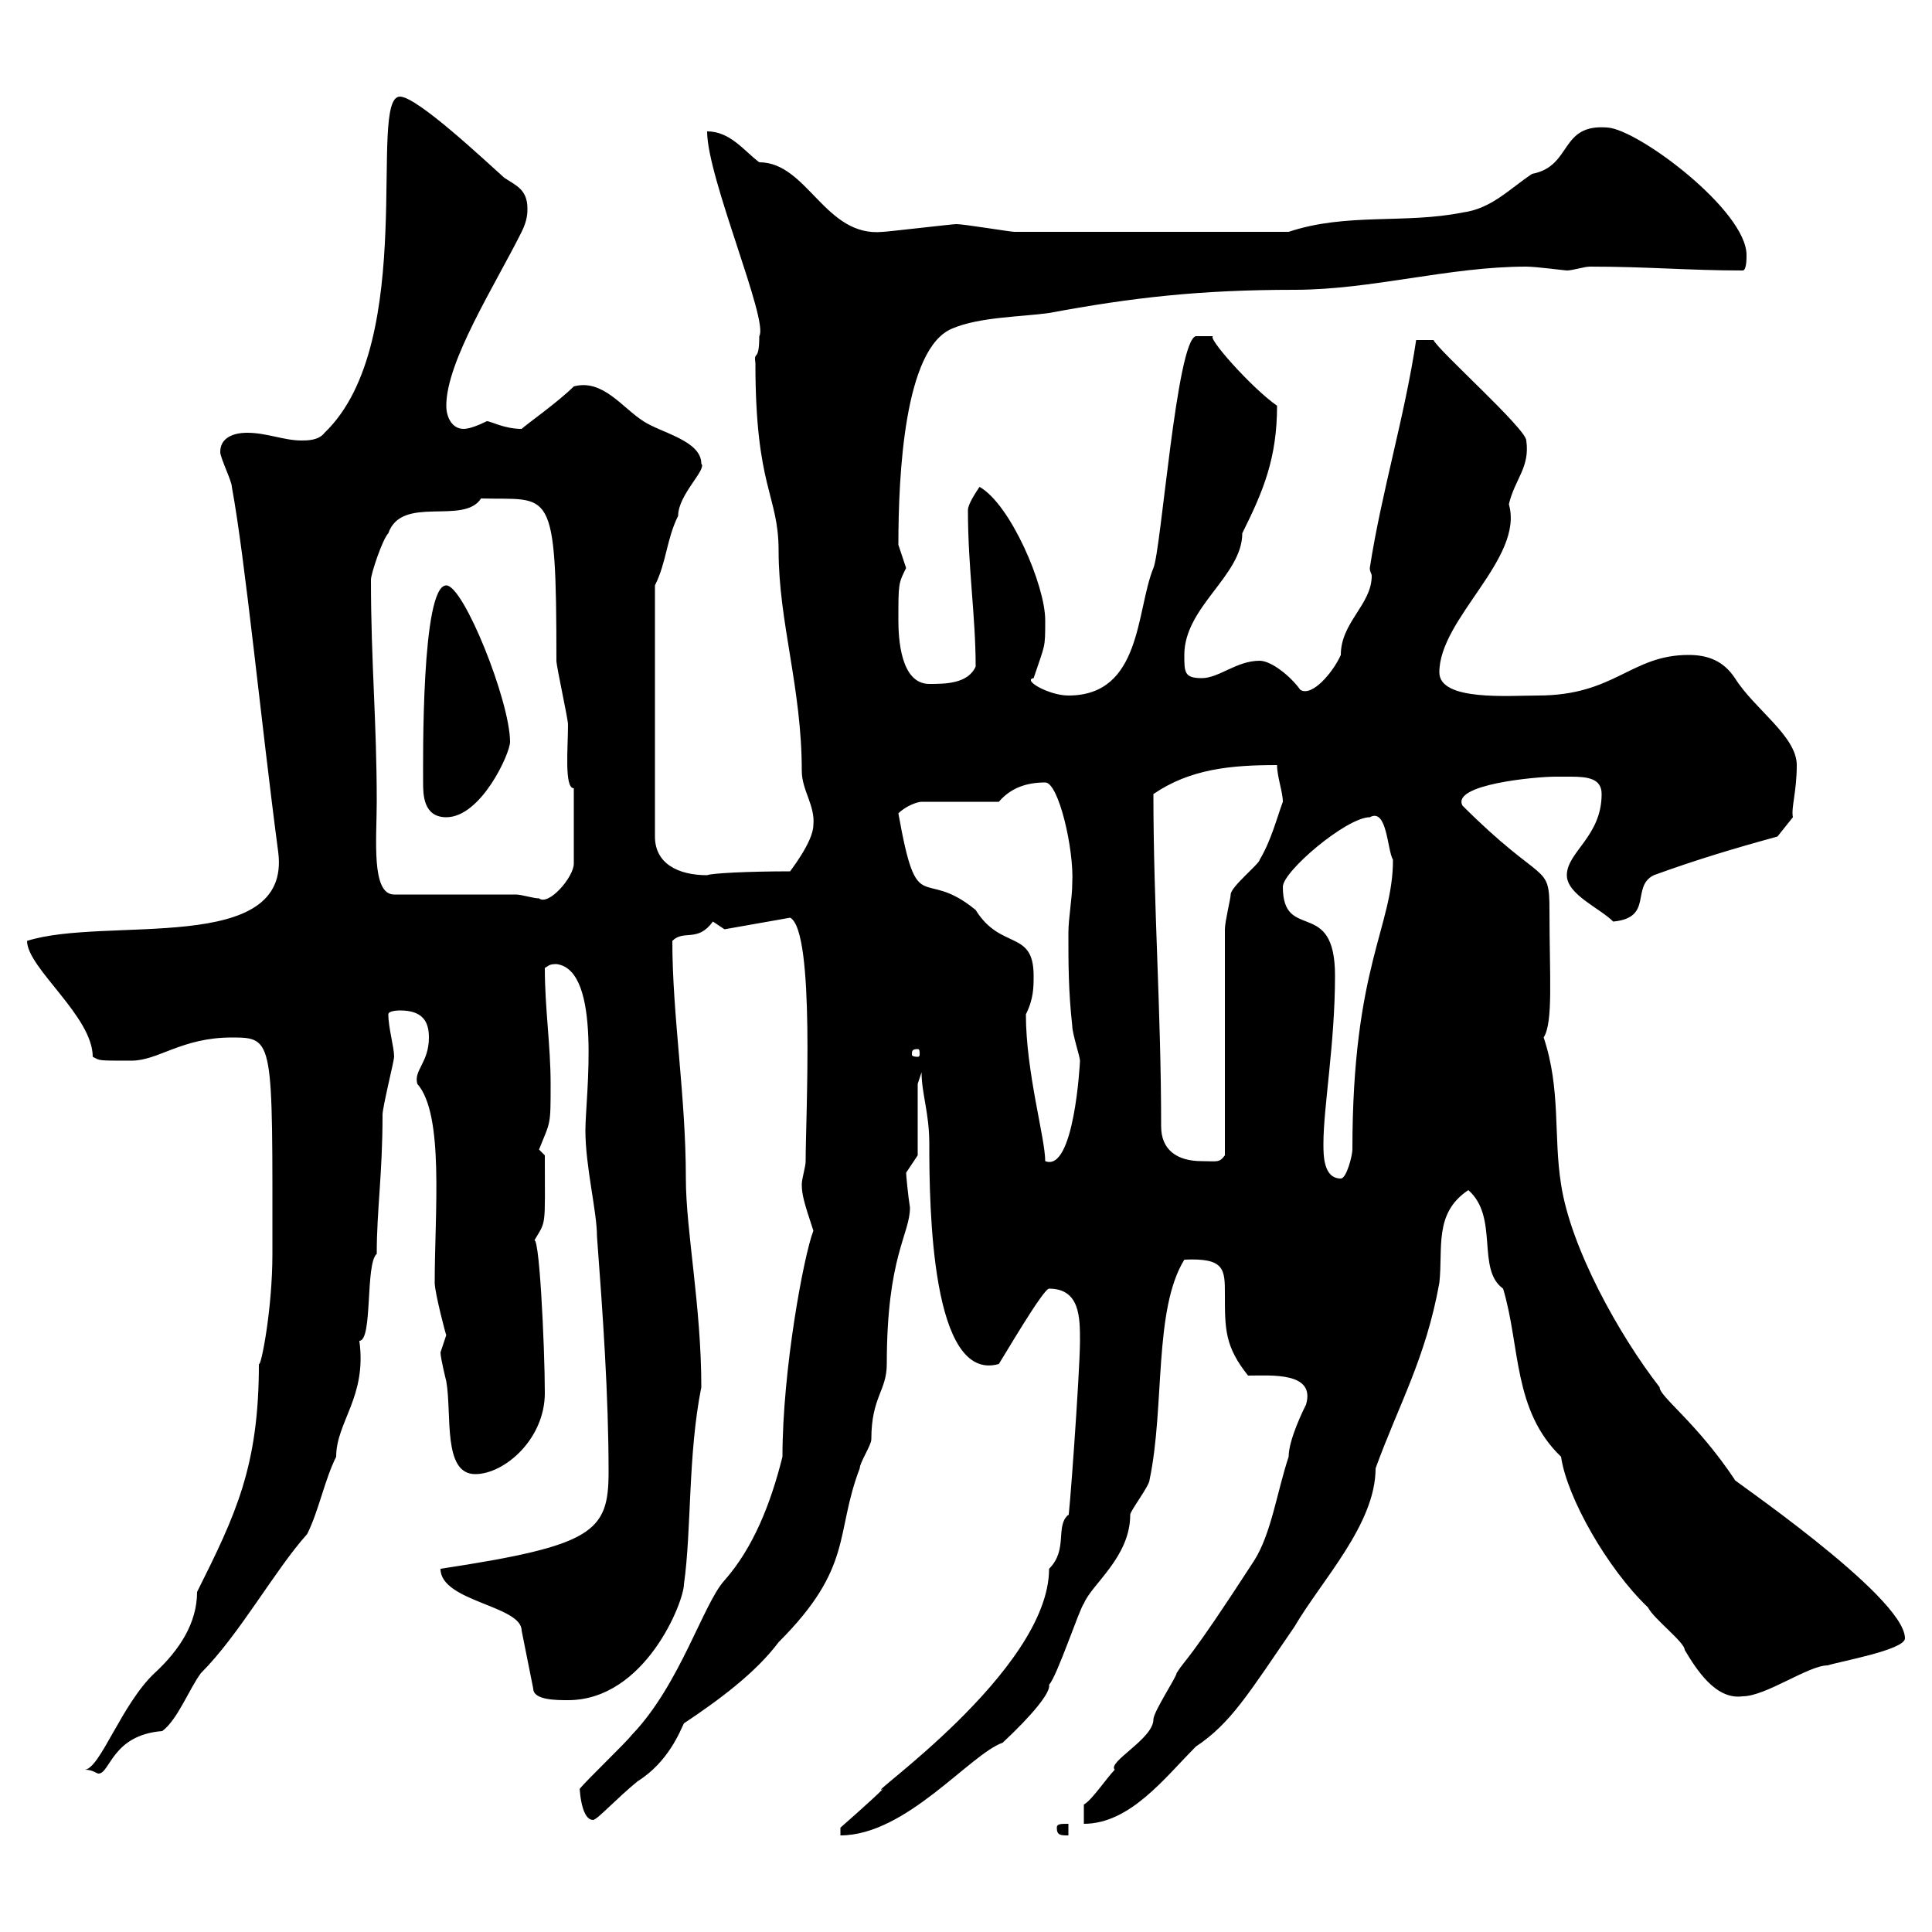 <svg xmlns="http://www.w3.org/2000/svg" xmlns:xlink="http://www.w3.org/1999/xlink" width="300" height="300"><path d="M167.70 208.20C167.70 213 165.90 237.60 165.90 235.20C163.80 237 165.90 240.60 162.90 243.60C162.90 259.50 133.50 279.60 137.10 277.80C135.30 279.60 130.50 283.80 130.50 283.80L130.50 285C140.70 285 150.60 272.40 155.70 270.60C160.20 266.40 163.20 262.80 162.90 261.60C164.10 260.40 167.70 249.60 168.30 249C169.50 246 175.50 241.80 175.50 235.20C175.50 234.60 178.50 230.70 178.50 229.80C180.90 218.40 179.10 203.40 183.90 195.60C190.20 195.30 190.20 197.10 190.20 201C190.20 206.40 190.20 209.10 193.80 213.60C197.40 213.60 204.30 213 202.80 218.10C202.50 218.70 200.10 223.50 200.10 226.20C198.30 231.60 197.40 238.20 194.70 242.40C184.20 258.60 184.20 257.40 182.70 259.80C182.70 260.40 179.10 265.80 179.10 267C179.10 270 171.90 273.60 173.10 274.80C171.90 276 169.50 279.60 168.30 280.20L168.30 283.20C175.50 283.20 180.90 276 185.70 271.20C191.10 267.60 193.80 263.10 201 252.60C205.20 245.40 213.60 236.70 213.60 228C217.20 218.10 221.40 210.90 223.50 199.20C224.10 193.80 222.60 188.40 228 184.80C232.80 189 229.20 197.10 233.40 200.10C236.10 209.10 234.90 219 242.40 226.20C243.30 232.50 249.60 243.60 255.90 249.60C256.80 251.40 261.60 255 261.60 256.20C263.40 259.20 266.40 264 270.60 263.40C274.20 263.40 280.80 258.60 283.80 258.60C285.60 258 295.80 256.20 295.80 254.40C295.80 247.80 267.30 228.60 269.40 229.80C263.40 220.80 257.70 216.90 257.70 215.40C251.40 207.30 243.90 193.80 242.40 183.90C241.20 176.40 242.40 169.20 239.70 161.10C241.20 158.70 240.60 151.80 240.60 141.30C240.60 133.80 239.70 137.70 227.10 125.10C225.30 121.80 238.50 120.60 241.50 120.60C242.10 120.60 243.30 120.60 243.90 120.60C246.60 120.60 248.70 120.90 248.70 123.30C248.70 129.90 243.30 132.30 243.30 135.90C243.30 138.90 248.40 141 250.50 143.10C256.80 142.50 253.20 137.70 256.80 135.90C263.40 133.50 269.40 131.70 276 129.90L278.40 126.90C278.10 125.40 279 123 279 118.80C279 114.30 272.40 110.10 269.40 105.30C267.60 102.60 265.20 101.70 262.20 101.70C253.20 101.70 250.80 108 238.80 108C234.30 108 223.50 108.90 223.50 104.40C223.50 96 236.70 86.70 234.30 78.30C235.20 74.40 237.60 72.60 237 68.40C237 66.60 223.20 54.30 222.60 52.80L219.90 52.80C218.10 64.80 214.50 76.50 212.70 88.20C212.70 88.80 213 89.10 213 89.40C213 93.90 208.20 96.60 208.20 101.70C207 104.40 203.70 108.30 201.90 107.10C200.40 105 197.40 102.60 195.60 102.60C192 102.60 189.30 105.30 186.60 105.30C183.90 105.30 183.90 104.40 183.90 101.70C183.90 94.20 192.90 89.40 192.90 82.80C196.20 76.20 198.30 71.10 198.30 63C194.40 60.30 187.20 52.20 188.40 52.20C187.50 52.20 185.70 52.20 185.70 52.20C182.70 52.80 180.30 85.50 179.10 88.20C176.40 94.80 177.30 108 165.90 108C162.90 108 158.70 105.60 160.50 105.30C162.30 99.90 162.30 100.80 162.30 96.30C162.30 90.90 156.90 78.30 152.10 75.60C151.50 76.50 150.30 78.30 150.30 79.20C150.30 88.20 151.50 95.70 151.50 103.50C150.30 106.20 146.70 106.20 144.30 106.20C139.80 106.20 139.50 99 139.50 96.30C139.50 90.60 139.50 90.60 140.70 88.20C140.70 88.20 139.50 84.60 139.50 84.60C139.50 73.80 140.40 54 147.90 51C152.10 49.20 158.70 49.20 162.90 48.60C175.80 46.20 186.30 45 201 45C213 45 225 41.40 237 41.40C238.50 41.40 243 42 243.30 42C244.20 42 246 41.40 246.90 41.40C255.90 41.40 262.20 42 270.60 42C271.20 42 271.20 40.20 271.20 39.60C271.20 32.70 254.40 20.10 249.60 19.80C242.10 19.20 244.20 25.80 237.90 27C234.30 29.40 231.60 32.40 227.10 33C218.10 34.80 209.10 33 200.10 36C187.20 36 168 36 157.50 36C156.90 36 149.70 34.80 148.50 34.80C147.90 34.80 137.70 36 137.10 36C128.10 36.90 125.40 25.20 117.90 25.20C115.50 23.40 113.40 20.40 109.80 20.40C109.80 27.60 119.40 49.80 117.90 52.20C117.90 56.40 117 54.30 117.30 56.40C117.30 75.90 120.90 76.80 120.90 85.50C120.90 96.60 124.50 106.80 124.50 119.70C124.50 122.70 126.60 125.10 126.30 128.10C126.30 130.80 122.40 135.60 122.70 135.30C116.10 135.30 110.40 135.60 109.80 135.90C105.30 135.90 101.70 134.10 101.70 129.90L101.70 90.90C103.50 87.30 103.50 83.70 105.30 80.10C105.30 76.80 109.80 72.90 108.90 72C108.90 68.40 102.60 67.20 99.90 65.40C96.60 63.30 93.60 58.80 89.10 60C86.70 62.40 81.60 66 81 66.60C78.30 66.60 76.20 65.40 75.60 65.40C74.40 66 72.90 66.60 72 66.60C70.20 66.60 69.30 64.80 69.30 63C69.30 56.10 76.80 44.40 81 36C81.90 34.20 81.90 33 81.90 32.40C81.90 29.40 80.10 28.80 78.30 27.60C75.60 25.20 64.80 15 62.10 15C57 15 65.10 53.10 50.40 67.20C49.50 68.40 47.70 68.40 46.80 68.40C44.10 68.40 41.40 67.20 38.40 67.20C37.80 67.20 34.20 67.20 34.20 70.20C34.20 71.10 36 74.70 36 75.60C38.10 87 40.50 111.90 43.20 132.30C45.30 148.50 16.50 142.20 4.20 146.10C4.20 150.30 14.40 157.80 14.40 164.10C15.60 164.70 15 164.70 20.40 164.70C24.60 164.70 28.20 161.10 36 161.10C42.60 161.10 42.30 161.40 42.30 194.70C42.30 203.40 40.50 212.40 40.20 211.80C40.20 227.70 36.60 235.20 30.60 247.20C30.60 252 27.90 256.20 24 259.80C18.90 264.60 15.60 274.50 13.20 274.80C14.40 274.80 15 275.40 15.30 275.40C17.10 275.40 17.40 269.40 25.20 268.80C27.60 267 29.40 262.20 31.20 259.80C37.20 253.80 42.60 243.90 47.70 238.20C49.50 234.60 50.40 229.80 52.20 226.20C52.20 220.80 57 216.90 55.80 208.20C57.90 208.20 56.70 196.20 58.50 194.70C58.50 187.80 59.40 182.40 59.40 173.10C59.40 171.90 61.20 164.70 61.20 164.10C61.20 162.60 60.30 159.60 60.30 157.50C60.30 156.90 62.10 156.90 62.10 156.90C65.70 156.90 66.60 158.70 66.60 161.10C66.60 165 64.20 166.20 64.80 168.30C69 173.10 67.50 188.10 67.50 199.20C67.50 200.70 69.30 207.60 69.30 207.30C69.30 207.30 68.40 210 68.40 210C68.40 210.90 69.30 214.50 69.30 214.50C70.20 219.60 68.70 228.90 73.80 228.90C78.30 228.90 84.60 223.50 84.60 216.30C84.60 209.40 83.70 189.90 82.80 192.90C84.90 189.30 84.60 191.10 84.60 179.40C84.60 179.40 83.70 178.50 83.70 178.50C85.50 174 85.50 174.90 85.50 168.30C85.50 162.30 84.60 156.60 84.60 150.30C85.20 150 85.20 149.70 86.40 149.70C93.60 150.60 90.90 170.40 90.90 175.50C90.90 181.20 92.70 188.10 92.70 192C93.60 204 94.50 216.60 94.50 228.60C94.50 237.90 92.10 240 68.40 243.60C68.40 248.70 81 249.30 81 253.20L82.80 262.20C82.80 264 86.40 264 88.20 264C100.20 264 106.20 248.70 106.20 246C107.40 237.60 106.80 225.90 108.90 215.40C108.90 202.80 106.50 191.10 106.50 183C106.50 170.10 104.40 157.80 104.40 146.10C106.20 144.30 108.30 146.40 110.70 143.10C110.70 143.10 112.50 144.30 112.50 144.30L122.70 142.50C126.60 144.60 125.10 173.40 125.10 180.30C125.10 181.20 124.50 183 124.50 183.90C124.50 185.40 124.80 186.60 126.30 191.10C124.80 195 121.50 212.70 121.50 226.20C119.70 233.40 117 240.30 112.50 245.40C109.20 249 105.60 261.60 98.10 269.40C97.20 270.60 90.90 276.60 90 277.80C90 276.60 90 282.60 92.10 282.60C92.70 282.60 95.70 279.30 99 276.60C103.80 273.60 105.60 268.80 106.20 267.60C111.60 264 117.30 259.80 120.90 255C132.60 243.30 129.60 238.20 133.50 228C133.50 227.10 135.30 224.40 135.30 223.50C135.30 216.90 137.70 216 137.70 211.80C137.70 195 141.30 191.70 141.30 187.50C141 185.70 140.70 182.40 140.70 182.10C140.70 182.10 142.50 179.40 142.50 179.40L142.50 168.30L143.10 166.50C143.10 169.80 144.30 172.80 144.30 177.60C144.30 187.50 144.60 214.80 155.10 211.80C155.70 210.90 162 200.10 162.90 200.10C167.70 200.10 167.70 204.60 167.70 208.20ZM164.10 283.80C164.10 285 164.70 285 165.90 285L165.90 283.20C164.70 283.20 164.10 283.20 164.10 283.80ZM205.50 177.60C205.50 171.90 207.30 162 207.30 151.50C207.30 139.20 199.20 146.40 199.20 137.70C199.20 135.30 209.10 126.90 212.70 126.90C215.40 125.40 215.40 132 216.30 133.50C216.30 144 210 150 210 178.50C210 179.40 209.10 183 208.20 183C205.50 183 205.50 179.40 205.50 177.60ZM159.30 157.50C160.50 155.10 160.50 153.30 160.50 151.50C160.50 144.30 155.40 147.60 151.50 141.30C143.10 134.40 142.50 143.10 139.50 126.30C140.70 125.10 142.50 124.50 143.10 124.50L155.10 124.50C156.90 122.40 159.30 121.50 162.30 121.50C164.40 121.50 166.80 132 166.50 137.10C166.50 139.50 165.90 142.50 165.90 144.90C165.90 149.70 165.90 153.90 166.50 159.30C166.50 160.50 167.70 164.10 167.70 164.70C167.70 165 166.80 182.10 162.30 180.30C162.30 176.70 159.30 166.50 159.30 157.50ZM180.30 174.90C180.30 156.90 179.10 140.70 179.10 123.30C184.80 119.40 191.10 118.80 198.30 118.80C198.30 120.60 199.20 123 199.20 124.50C198.30 126.90 197.40 130.50 195.60 133.50C195.60 134.10 191.10 137.70 191.10 138.90C191.10 139.50 190.20 143.10 190.20 144.30L190.20 179.40C189.30 180.60 189 180.30 186.60 180.30C182.70 180.30 180.30 178.50 180.30 174.90ZM142.50 162.90C142.80 162.90 142.80 163.20 142.80 163.80C142.80 163.80 142.80 164.10 142.50 164.10C141.60 164.10 141.60 163.80 141.60 163.80C141.60 163.20 141.60 162.90 142.50 162.90ZM80.10 138.90L61.20 138.90C57.60 138.90 58.50 130.20 58.50 124.50C58.50 111.90 57.60 102.90 57.60 90C57.60 89.10 59.40 83.70 60.30 82.80C62.40 76.80 72 81.60 74.70 77.40C85.50 77.70 86.40 75 86.40 102.60C86.40 103.50 88.20 111.60 88.20 112.50C88.20 116.10 87.60 122.40 89.10 122.40L89.10 134.10C89.10 136.20 85.20 140.70 83.70 139.50C82.80 139.50 81 138.90 80.10 138.90ZM65.70 121.50C65.70 123.30 65.70 126.90 69.30 126.90C74.70 126.90 79.20 117 79.20 115.20C79.20 108.90 72 90.90 69.30 90.90C65.40 90.90 65.70 118.20 65.70 121.50Z"/></svg>